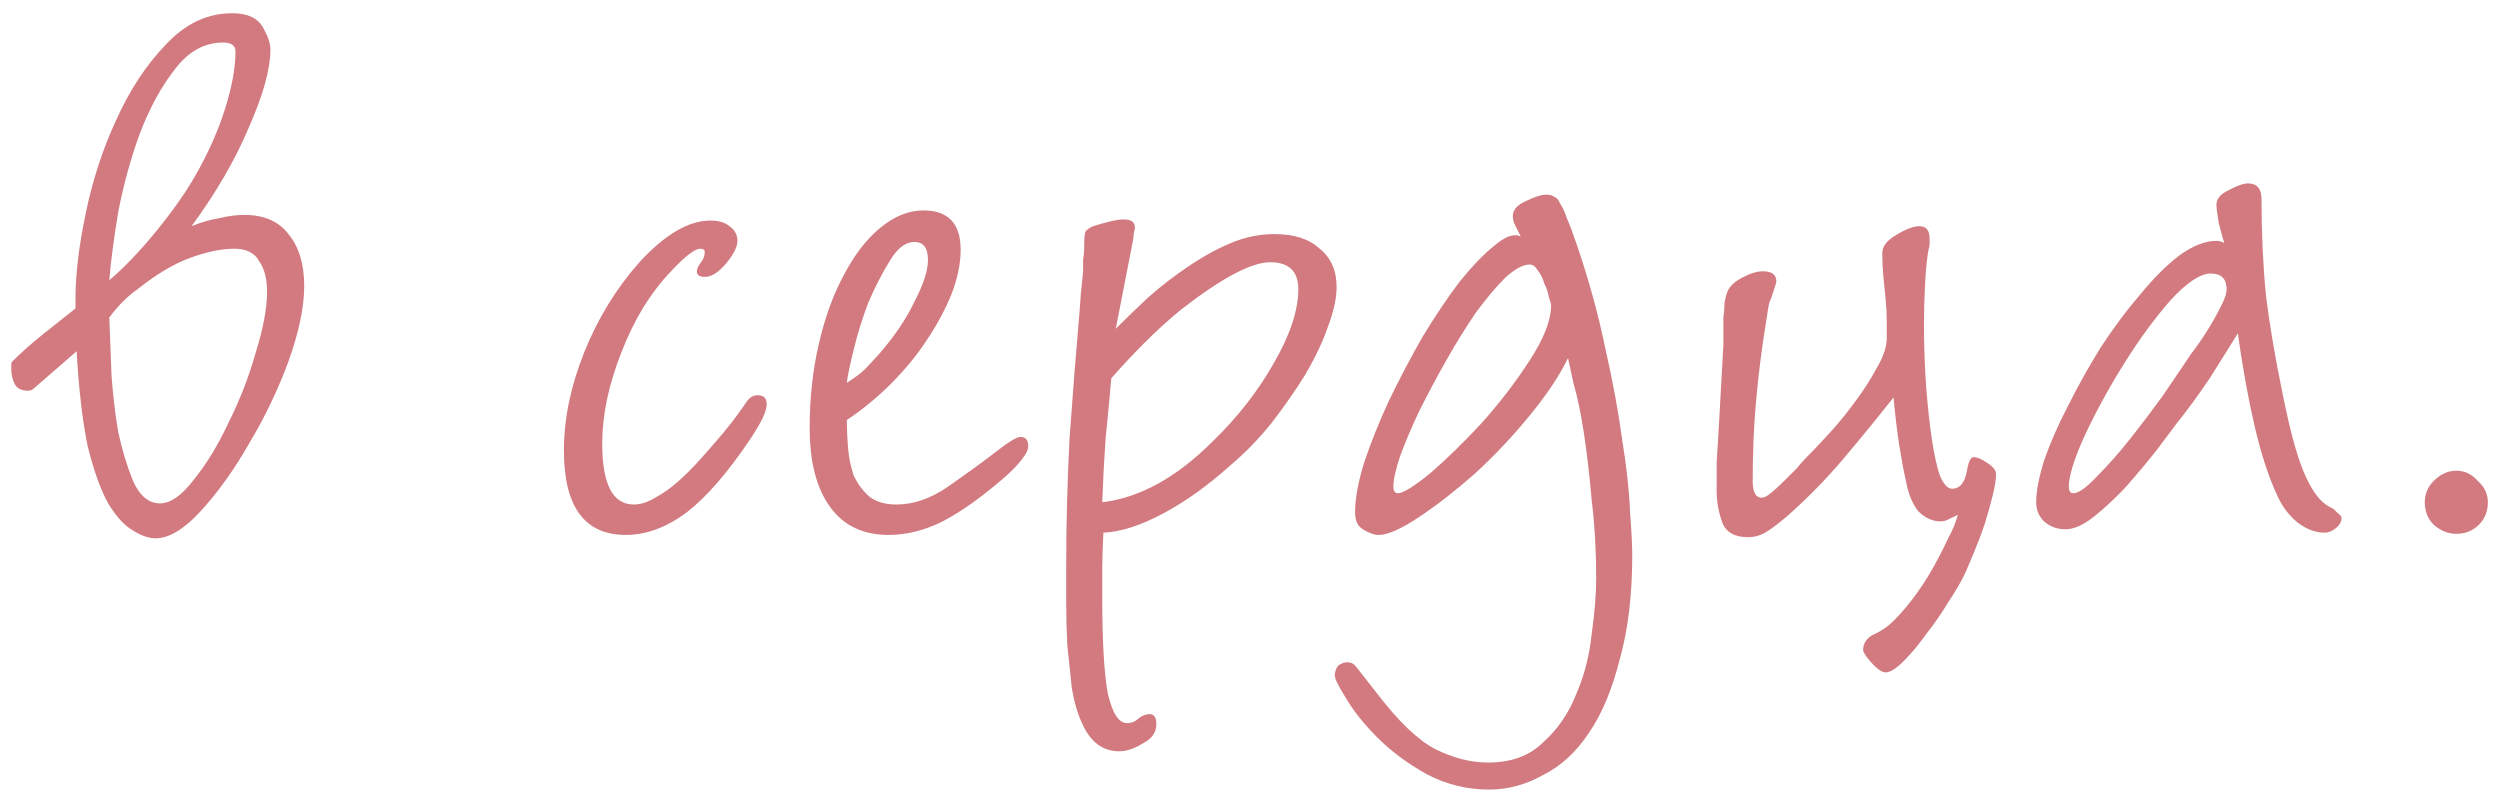 <?xml version="1.0" encoding="UTF-8"?> <svg xmlns="http://www.w3.org/2000/svg" width="142" height="45" viewBox="0 0 142 45" fill="none"> <path d="M6.208 15.92C7.061 15.195 7.957 14.256 8.896 13.104C9.835 11.952 10.581 10.885 11.136 9.904C11.861 8.624 12.416 7.365 12.8 6.128C13.184 4.891 13.376 3.824 13.376 2.928C13.376 2.587 13.141 2.416 12.672 2.416C11.605 2.416 10.688 2.928 9.92 3.952C9.152 4.933 8.491 6.149 7.936 7.6C7.424 9.008 7.019 10.48 6.72 12.016C6.464 13.552 6.293 14.853 6.208 15.92ZM7.808 16.432C7.253 16.816 6.72 17.349 6.208 18.032C6.251 19.099 6.293 20.208 6.336 21.36C6.421 22.512 6.549 23.579 6.72 24.56C6.933 25.541 7.211 26.459 7.552 27.312C7.936 28.165 8.448 28.592 9.088 28.592C9.685 28.592 10.325 28.144 11.008 27.248C11.733 26.352 12.395 25.264 12.992 23.984C13.632 22.704 14.144 21.381 14.528 20.016C14.955 18.651 15.168 17.499 15.168 16.56C15.168 15.835 15.019 15.259 14.72 14.832C14.464 14.363 13.995 14.128 13.312 14.128C12.587 14.128 11.755 14.299 10.816 14.64C9.877 14.981 8.875 15.579 7.808 16.432ZM17.28 16.24C17.28 17.435 16.981 18.864 16.384 20.528C15.787 22.149 15.04 23.707 14.144 25.2C13.291 26.693 12.373 27.973 11.392 29.04C10.453 30.064 9.6 30.576 8.832 30.576C8.448 30.576 8.021 30.427 7.552 30.128C7.083 29.872 6.613 29.36 6.144 28.592C5.717 27.824 5.333 26.757 4.992 25.392C4.693 23.984 4.48 22.171 4.352 19.952L1.92 22.064C1.835 22.149 1.728 22.192 1.6 22.192C1.216 22.192 0.96 22.064 0.832 21.808C0.704 21.552 0.64 21.275 0.64 20.976V20.656C0.64 20.613 0.661 20.571 0.704 20.528C1.216 20.016 1.792 19.504 2.432 18.992C3.072 18.48 3.691 17.989 4.288 17.52V16.944C4.288 15.579 4.48 13.979 4.864 12.144C5.248 10.267 5.824 8.496 6.592 6.832C7.36 5.125 8.299 3.696 9.408 2.544C10.517 1.349 11.776 0.752 13.184 0.752C14.037 0.752 14.613 1.008 14.912 1.52C15.211 2.032 15.36 2.459 15.36 2.8C15.36 3.909 14.955 5.381 14.144 7.216C13.376 9.051 12.288 10.928 10.88 12.848C11.392 12.635 11.904 12.485 12.416 12.4C12.928 12.272 13.419 12.208 13.888 12.208C14.997 12.208 15.829 12.571 16.384 13.296C16.981 14.021 17.28 15.003 17.28 16.24ZM42.398 22.832C42.569 22.576 42.782 22.448 43.038 22.448C43.379 22.448 43.55 22.619 43.55 22.96C43.55 23.344 43.251 23.984 42.654 24.88C41.374 26.8 40.158 28.208 39.006 29.104C37.854 29.957 36.702 30.384 35.55 30.384C33.203 30.384 32.03 28.784 32.03 25.584C32.03 23.792 32.414 21.936 33.182 20.016C33.95 18.096 34.995 16.389 36.318 14.896C37.769 13.317 39.113 12.528 40.35 12.528C40.819 12.528 41.182 12.635 41.438 12.848C41.737 13.061 41.886 13.339 41.886 13.68C41.886 14.021 41.673 14.448 41.246 14.96C40.819 15.472 40.414 15.728 40.03 15.728C39.731 15.728 39.582 15.621 39.582 15.408C39.582 15.28 39.646 15.131 39.774 14.96C39.945 14.747 40.03 14.533 40.03 14.32C40.03 14.192 39.945 14.128 39.774 14.128C39.475 14.128 38.942 14.533 38.174 15.344C36.979 16.581 36.019 18.139 35.294 20.016C34.569 21.851 34.206 23.579 34.206 25.2C34.206 27.504 34.803 28.656 35.998 28.656C36.382 28.656 36.787 28.528 37.214 28.272C37.683 28.016 38.131 27.696 38.558 27.312C38.985 26.928 39.369 26.544 39.71 26.16C40.094 25.733 40.414 25.371 40.67 25.072C40.969 24.731 41.267 24.368 41.566 23.984C41.865 23.6 42.142 23.216 42.398 22.832ZM48.1 23.856C48.1 24.325 48.122 24.837 48.164 25.392C48.207 25.947 48.314 26.48 48.484 26.992C48.698 27.461 48.996 27.867 49.38 28.208C49.764 28.507 50.276 28.656 50.916 28.656C51.898 28.656 52.879 28.315 53.861 27.632C54.842 26.949 55.695 26.331 56.42 25.776C57.231 25.136 57.743 24.816 57.956 24.816C58.255 24.816 58.404 24.987 58.404 25.328C58.404 25.541 58.298 25.776 58.084 26.032C57.914 26.288 57.594 26.629 57.124 27.056C55.802 28.208 54.607 29.061 53.541 29.616C52.517 30.128 51.492 30.384 50.468 30.384C49.018 30.384 47.908 29.851 47.141 28.784C46.373 27.717 45.989 26.224 45.989 24.304C45.989 22.64 46.159 21.061 46.501 19.568C46.842 18.075 47.311 16.773 47.908 15.664C48.506 14.512 49.188 13.616 49.956 12.976C50.767 12.293 51.599 11.952 52.453 11.952C53.861 11.952 54.565 12.699 54.565 14.192C54.565 14.96 54.394 15.792 54.053 16.688C53.711 17.541 53.242 18.416 52.645 19.312C52.09 20.165 51.407 20.997 50.596 21.808C49.828 22.576 48.996 23.259 48.1 23.856ZM48.1 21.744C48.57 21.445 48.911 21.189 49.124 20.976C49.338 20.763 49.615 20.464 49.956 20.08C50.81 19.099 51.471 18.117 51.941 17.136C52.453 16.155 52.709 15.365 52.709 14.768C52.709 14.085 52.453 13.744 51.941 13.744C51.428 13.744 50.959 14.107 50.532 14.832C50.106 15.515 49.7 16.304 49.316 17.2C48.975 18.096 48.698 18.992 48.484 19.888C48.271 20.741 48.143 21.36 48.1 21.744ZM63.376 18.672C63.931 18.117 64.549 17.52 65.232 16.88C65.957 16.24 66.704 15.664 67.472 15.152C68.283 14.597 69.093 14.149 69.904 13.808C70.715 13.467 71.547 13.296 72.4 13.296C73.509 13.296 74.363 13.573 74.96 14.128C75.6 14.64 75.92 15.365 75.92 16.304C75.92 16.944 75.749 17.712 75.408 18.608C75.109 19.461 74.683 20.357 74.128 21.296C73.573 22.192 72.933 23.109 72.208 24.048C71.483 24.944 70.715 25.733 69.904 26.416C68.624 27.568 67.344 28.485 66.064 29.168C64.784 29.851 63.653 30.213 62.672 30.256C62.629 31.109 62.608 31.771 62.608 32.24C62.608 32.709 62.608 33.264 62.608 33.904C62.608 36.464 62.715 38.299 62.928 39.408C63.184 40.517 63.547 41.072 64.016 41.072C64.272 41.072 64.485 40.987 64.656 40.816C64.869 40.645 65.083 40.56 65.296 40.56C65.552 40.56 65.68 40.752 65.68 41.136C65.68 41.605 65.424 41.968 64.912 42.224C64.443 42.523 63.995 42.672 63.568 42.672C62.629 42.672 61.925 42.139 61.456 41.072C61.2 40.517 61.008 39.856 60.88 39.088C60.795 38.32 60.709 37.509 60.624 36.656C60.581 35.845 60.56 35.035 60.56 34.224C60.56 33.456 60.56 32.773 60.56 32.176C60.56 29.744 60.624 27.312 60.752 24.88C60.923 22.448 61.115 20.016 61.328 17.584C61.371 16.901 61.413 16.389 61.456 16.048C61.499 15.707 61.52 15.451 61.52 15.28C61.52 15.067 61.52 14.875 61.52 14.704C61.563 14.533 61.584 14.256 61.584 13.872C61.584 13.531 61.605 13.296 61.648 13.168C61.733 13.04 61.883 12.933 62.096 12.848C62.352 12.763 62.651 12.677 62.992 12.592C63.333 12.507 63.611 12.464 63.824 12.464C64.251 12.464 64.464 12.613 64.464 12.912C64.464 12.997 64.443 13.104 64.4 13.232C64.4 13.36 64.379 13.531 64.336 13.744L63.376 18.672ZM63.12 21.488C63.035 22.512 62.928 23.643 62.8 24.88C62.715 26.075 62.651 27.291 62.608 28.528C64.741 28.272 66.832 27.12 68.88 25.072C70.288 23.707 71.44 22.235 72.336 20.656C73.275 19.035 73.744 17.627 73.744 16.432C73.744 15.408 73.211 14.896 72.144 14.896C71.077 14.896 69.392 15.792 67.088 17.584C66.405 18.139 65.723 18.757 65.04 19.44C64.357 20.123 63.717 20.805 63.12 21.488ZM89.064 20.336C88.594 21.317 87.869 22.405 86.888 23.6C85.949 24.752 84.925 25.84 83.816 26.864C82.706 27.845 81.639 28.677 80.615 29.36C79.591 30.043 78.823 30.384 78.311 30.384C78.055 30.384 77.757 30.277 77.415 30.064C77.117 29.893 76.968 29.573 76.968 29.104C76.968 28.336 77.138 27.397 77.48 26.288C77.864 25.136 78.333 23.963 78.888 22.768C79.485 21.531 80.125 20.315 80.808 19.12C81.533 17.925 82.237 16.88 82.919 15.984C83.645 15.088 84.306 14.405 84.903 13.936C85.501 13.424 85.992 13.253 86.376 13.424C86.162 12.997 86.034 12.741 85.992 12.656C85.949 12.528 85.927 12.4 85.927 12.272C85.927 11.931 86.162 11.653 86.632 11.44C87.144 11.184 87.549 11.056 87.847 11.056C88.018 11.056 88.168 11.099 88.296 11.184C88.424 11.227 88.53 11.355 88.615 11.568C88.743 11.739 88.871 12.016 88.999 12.4C89.17 12.784 89.362 13.296 89.576 13.936C90.258 15.941 90.791 17.883 91.175 19.76C91.602 21.637 91.922 23.365 92.135 24.944C92.391 26.523 92.541 27.888 92.584 29.04C92.669 30.149 92.712 30.981 92.712 31.536C92.712 33.797 92.477 35.76 92.007 37.424C91.581 39.131 91.005 40.517 90.279 41.584C89.554 42.693 88.68 43.504 87.656 44.016C86.674 44.571 85.65 44.848 84.584 44.848C83.303 44.848 82.109 44.549 80.999 43.952C79.933 43.355 79.016 42.672 78.248 41.904C77.48 41.136 76.882 40.389 76.456 39.664C76.029 38.981 75.816 38.555 75.816 38.384C75.816 38.171 75.879 37.979 76.007 37.808C76.178 37.68 76.349 37.616 76.519 37.616C76.733 37.616 76.903 37.701 77.031 37.872C77.202 38.085 77.586 38.576 78.183 39.344C79.421 40.965 80.53 42.032 81.511 42.544C82.535 43.056 83.538 43.312 84.519 43.312C85.842 43.312 86.888 42.928 87.656 42.16C88.466 41.435 89.085 40.539 89.511 39.472C89.981 38.405 90.279 37.253 90.407 36.016C90.578 34.821 90.663 33.755 90.663 32.816C90.663 31.28 90.578 29.808 90.407 28.4C90.279 26.949 90.13 25.669 89.96 24.56C89.789 23.451 89.597 22.533 89.383 21.808C89.213 21.04 89.106 20.549 89.064 20.336ZM88.103 17.328C88.103 17.285 88.061 17.136 87.975 16.88C87.933 16.624 87.847 16.368 87.719 16.112C87.634 15.813 87.506 15.557 87.335 15.344C87.207 15.131 87.058 15.024 86.888 15.024C86.504 15.024 86.034 15.28 85.48 15.792C84.968 16.304 84.413 16.965 83.816 17.776C83.261 18.587 82.706 19.483 82.151 20.464C81.597 21.445 81.085 22.405 80.615 23.344C80.189 24.24 79.826 25.093 79.528 25.904C79.272 26.672 79.144 27.248 79.144 27.632C79.144 27.888 79.229 28.016 79.4 28.016C79.698 28.016 80.317 27.632 81.255 26.864C82.194 26.053 83.175 25.093 84.2 23.984C85.224 22.832 86.12 21.659 86.888 20.464C87.698 19.227 88.103 18.181 88.103 17.328ZM111.201 29.232C111.073 29.317 110.945 29.381 110.817 29.424C110.604 29.552 110.412 29.616 110.241 29.616C109.772 29.616 109.345 29.424 108.961 29.04C108.62 28.613 108.385 28.037 108.257 27.312C108.129 26.757 108.001 26.075 107.873 25.264C107.745 24.411 107.638 23.515 107.553 22.576C106.572 23.813 105.612 24.987 104.673 26.096C103.734 27.205 102.689 28.272 101.537 29.296C100.982 29.765 100.556 30.085 100.257 30.256C99.958 30.427 99.638 30.512 99.297 30.512C98.529 30.512 98.038 30.235 97.825 29.68C97.612 29.083 97.505 28.485 97.505 27.888C97.505 27.461 97.505 26.928 97.505 26.288C97.548 25.648 97.59 24.944 97.633 24.176C97.676 23.408 97.718 22.64 97.761 21.872C97.804 21.061 97.846 20.293 97.889 19.568C97.889 19.44 97.889 19.227 97.889 18.928C97.889 18.629 97.889 18.331 97.889 18.032C97.932 17.733 97.953 17.456 97.953 17.2C97.996 16.944 98.038 16.773 98.081 16.688C98.166 16.347 98.444 16.048 98.913 15.792C99.382 15.536 99.788 15.408 100.129 15.408C100.641 15.408 100.897 15.6 100.897 15.984C100.897 16.027 100.854 16.176 100.769 16.432C100.684 16.731 100.598 16.965 100.513 17.136C100.47 17.264 100.406 17.627 100.321 18.224C100.065 19.803 99.873 21.317 99.745 22.768C99.617 24.176 99.553 25.691 99.553 27.312C99.553 27.952 99.724 28.272 100.065 28.272C100.193 28.272 100.364 28.187 100.577 28.016C100.833 27.803 101.089 27.568 101.345 27.312C101.601 27.056 101.836 26.821 102.049 26.608C102.262 26.352 102.412 26.181 102.497 26.096C102.838 25.755 103.265 25.307 103.777 24.752C104.332 24.155 104.844 23.536 105.313 22.896C105.825 22.213 106.252 21.552 106.593 20.912C106.977 20.272 107.169 19.696 107.169 19.184C107.169 18.928 107.169 18.629 107.169 18.288C107.169 17.904 107.148 17.477 107.105 17.008C107.062 16.581 107.02 16.155 106.977 15.728C106.934 15.259 106.913 14.811 106.913 14.384C106.913 14 107.169 13.659 107.681 13.36C108.236 13.019 108.684 12.848 109.025 12.848C109.409 12.848 109.601 13.083 109.601 13.552C109.601 13.637 109.601 13.744 109.601 13.872C109.601 13.957 109.58 14.064 109.537 14.192C109.452 14.661 109.388 15.301 109.345 16.112C109.302 16.923 109.281 17.691 109.281 18.416C109.281 19.653 109.324 20.848 109.409 22C109.494 23.109 109.601 24.091 109.729 24.944C109.857 25.797 110.006 26.48 110.177 26.992C110.39 27.504 110.625 27.76 110.881 27.76C111.308 27.76 111.585 27.44 111.713 26.8C111.798 26.245 111.926 25.968 112.097 25.968C112.31 25.968 112.566 26.075 112.865 26.288C113.206 26.501 113.377 26.715 113.377 26.928C113.377 27.227 113.313 27.632 113.185 28.144C113.057 28.656 112.908 29.189 112.737 29.744C112.566 30.256 112.374 30.768 112.161 31.28C111.948 31.792 111.777 32.197 111.649 32.496C111.436 32.965 111.116 33.52 110.689 34.16C110.305 34.8 109.878 35.419 109.409 36.016C108.982 36.613 108.556 37.125 108.129 37.552C107.702 37.979 107.361 38.192 107.105 38.192C106.892 38.192 106.614 38 106.273 37.616C105.974 37.275 105.825 37.04 105.825 36.912C105.825 36.571 105.996 36.293 106.337 36.08C106.721 35.909 107.041 35.717 107.297 35.504C107.724 35.12 108.15 34.651 108.577 34.096C109.004 33.541 109.388 32.965 109.729 32.368C110.07 31.771 110.369 31.195 110.625 30.64C110.924 30.085 111.116 29.616 111.201 29.232ZM126.342 13.808C126.256 13.552 126.15 13.168 126.022 12.656C125.936 12.144 125.894 11.803 125.894 11.632C125.894 11.291 126.128 11.013 126.598 10.8C127.067 10.544 127.43 10.416 127.686 10.416C128.198 10.416 128.454 10.715 128.454 11.312C128.454 13.232 128.539 15.067 128.71 16.816C128.923 18.523 129.243 20.4 129.67 22.448C130.054 24.368 130.438 25.797 130.822 26.736C131.206 27.675 131.632 28.315 132.102 28.656C132.23 28.741 132.379 28.827 132.55 28.912C132.635 28.997 132.72 29.083 132.806 29.168C132.934 29.253 132.998 29.339 132.998 29.424C132.998 29.637 132.891 29.829 132.678 30C132.464 30.171 132.251 30.256 132.038 30.256C131.526 30.256 131.014 30.064 130.502 29.68C129.99 29.253 129.606 28.741 129.35 28.144C128.88 27.163 128.454 25.861 128.07 24.24C127.686 22.576 127.366 20.805 127.11 18.928C126.64 19.696 126.107 20.549 125.51 21.488C124.912 22.384 124.272 23.259 123.59 24.112C123.334 24.453 122.95 24.965 122.438 25.648C121.926 26.288 121.371 26.949 120.774 27.632C120.176 28.272 119.558 28.848 118.918 29.36C118.32 29.829 117.787 30.064 117.318 30.064C116.848 30.064 116.443 29.915 116.102 29.616C115.803 29.317 115.654 28.955 115.654 28.528C115.654 27.931 115.803 27.141 116.102 26.16C116.443 25.179 116.891 24.155 117.446 23.088C118 21.979 118.619 20.869 119.302 19.76C120.027 18.651 120.774 17.648 121.542 16.752C122.31 15.813 123.056 15.067 123.782 14.512C124.55 13.957 125.254 13.68 125.894 13.68C126.064 13.68 126.214 13.723 126.342 13.808ZM126.47 16.432C126.47 15.835 126.171 15.536 125.574 15.536C124.976 15.536 124.208 16.048 123.27 17.072C122.374 18.096 121.499 19.291 120.646 20.656C119.792 22.021 119.046 23.387 118.406 24.752C117.808 26.075 117.51 27.035 117.51 27.632C117.51 27.888 117.595 28.016 117.766 28.016C118.064 28.016 118.512 27.696 119.11 27.056C119.75 26.416 120.39 25.691 121.03 24.88C121.67 24.069 122.267 23.28 122.822 22.512C123.376 21.701 123.739 21.168 123.91 20.912C123.995 20.784 124.166 20.528 124.422 20.144C124.72 19.76 125.019 19.333 125.318 18.864C125.616 18.395 125.872 17.947 126.086 17.52C126.342 17.051 126.47 16.688 126.47 16.432ZM139.519 26.736C139.988 26.736 140.394 26.928 140.735 27.312C141.119 27.653 141.311 28.059 141.311 28.528C141.311 29.04 141.14 29.467 140.799 29.808C140.458 30.149 140.031 30.32 139.519 30.32C139.05 30.32 138.623 30.149 138.239 29.808C137.898 29.467 137.727 29.04 137.727 28.528C137.727 28.059 137.898 27.653 138.239 27.312C138.623 26.928 139.05 26.736 139.519 26.736Z" fill="#D27A7F"></path> </svg> 